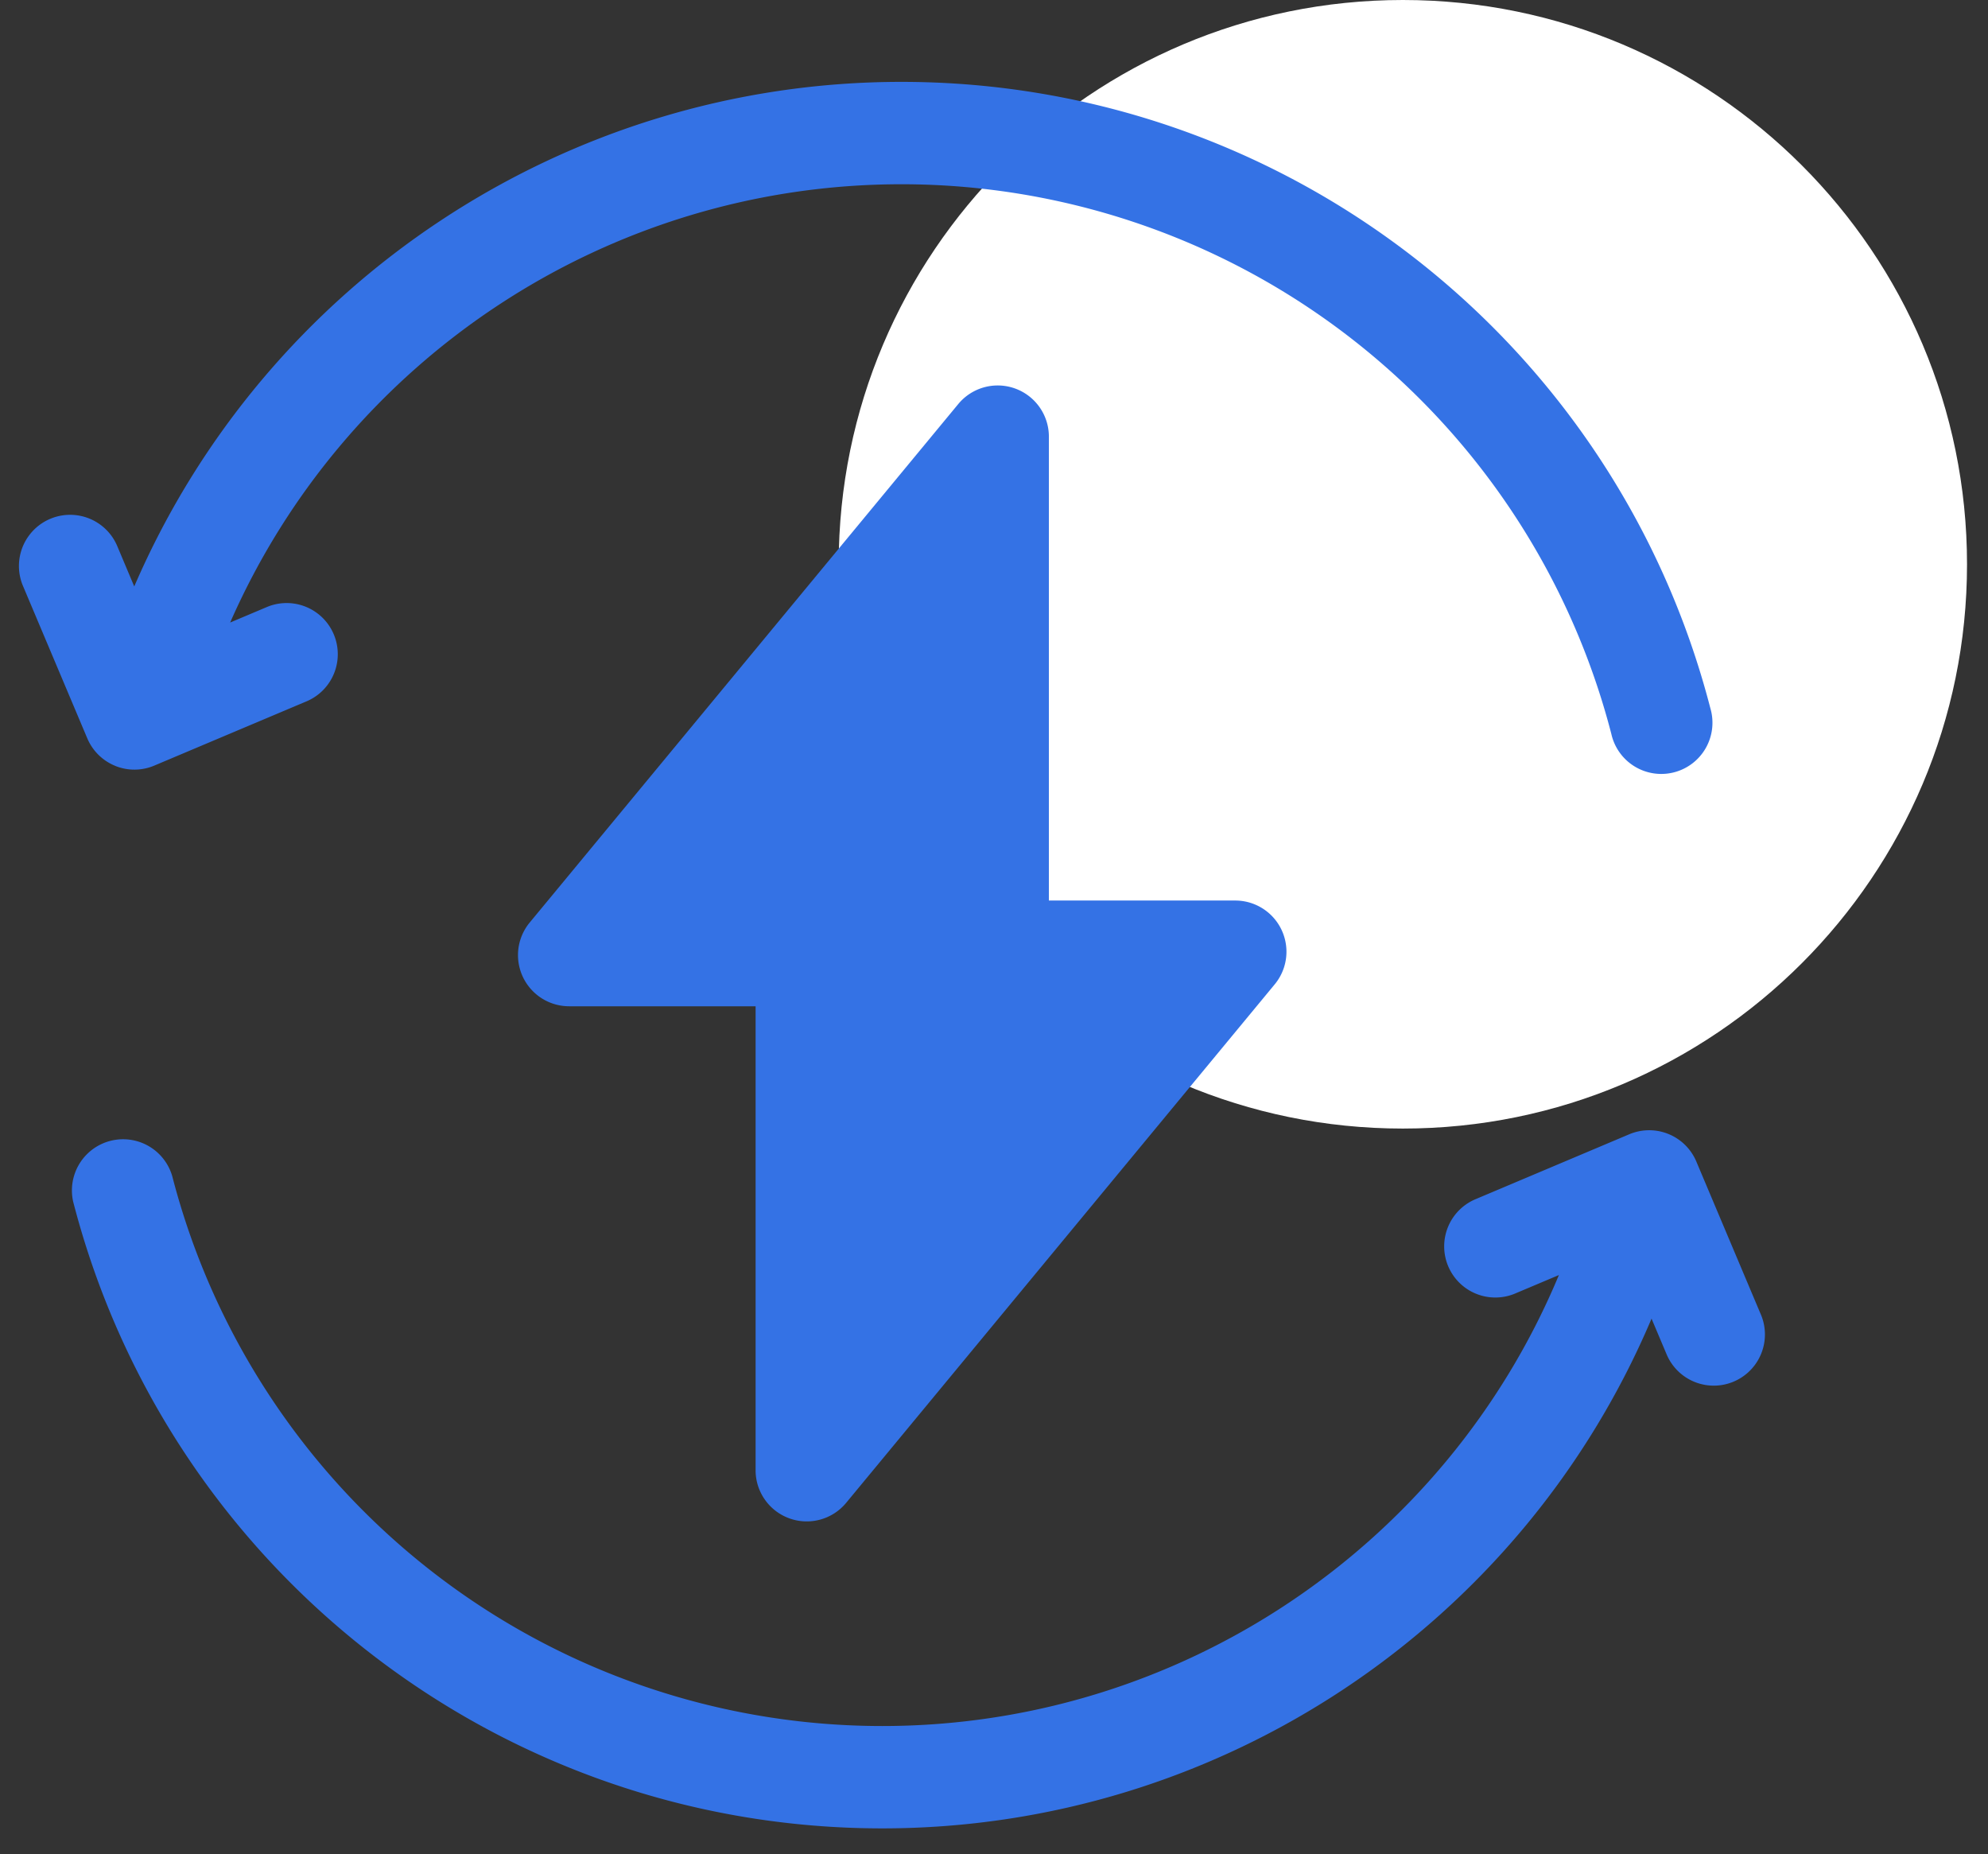<svg width="74" height="69" viewBox="0 0 74 69" fill="none" xmlns="http://www.w3.org/2000/svg"><rect x="0" y="0" width="74" height="69" fill="#333333" stroke="none"/><path d="M31.219 21c0-11.598 9.402-21 21-21s21 9.402 21 21-9.402 21-21 21-21-9.402-21-21Z" fill="#fff"/><path d="M4.287 28.502a1.9 1.9 0 0 0 1.457-.01l5.696-2.404A1.904 1.904 0 0 0 9.96 22.58l-1.393.588c4.323-9.84 14.104-16.311 24.988-16.311A27.293 27.293 0 0 1 59.98 27.317a1.905 1.905 0 1 0 3.687-.953C60.117 12.635 47.734 3.047 33.554 3.047c-12.472 0-23.673 7.457-28.557 18.778L4.355 20.3a1.905 1.905 0 0 0-3.51 1.481l2.404 5.696c.197.466.57.834 1.038 1.024ZM65.546 48.922l-2.403-5.695a1.905 1.905 0 0 0-2.495-1.015l-5.696 2.405a1.904 1.904 0 1 0 1.48 3.508l1.595-.673C53.812 57.557 43.894 64.235 32.84 64.235A27.294 27.294 0 0 1 6.412 43.773a1.905 1.905 0 0 0-3.687.954c3.55 13.729 15.933 23.317 30.114 23.317 12.541 0 23.798-7.542 28.637-18.97l.561 1.329a1.904 1.904 0 1 0 3.51-1.48Z" fill="#3472E5"/><path d="M29.384 56.507a1.903 1.903 0 0 0 2.113-.578L47.45 36.632a1.905 1.905 0 0 0-1.468-3.118h-6.939V16.248a1.905 1.905 0 0 0-3.372-1.213L19.718 34.332a1.904 1.904 0 0 0 1.468 3.117h6.94v17.266c-.001.803.503 1.52 1.258 1.792Z" fill="#3472E5"/></svg>